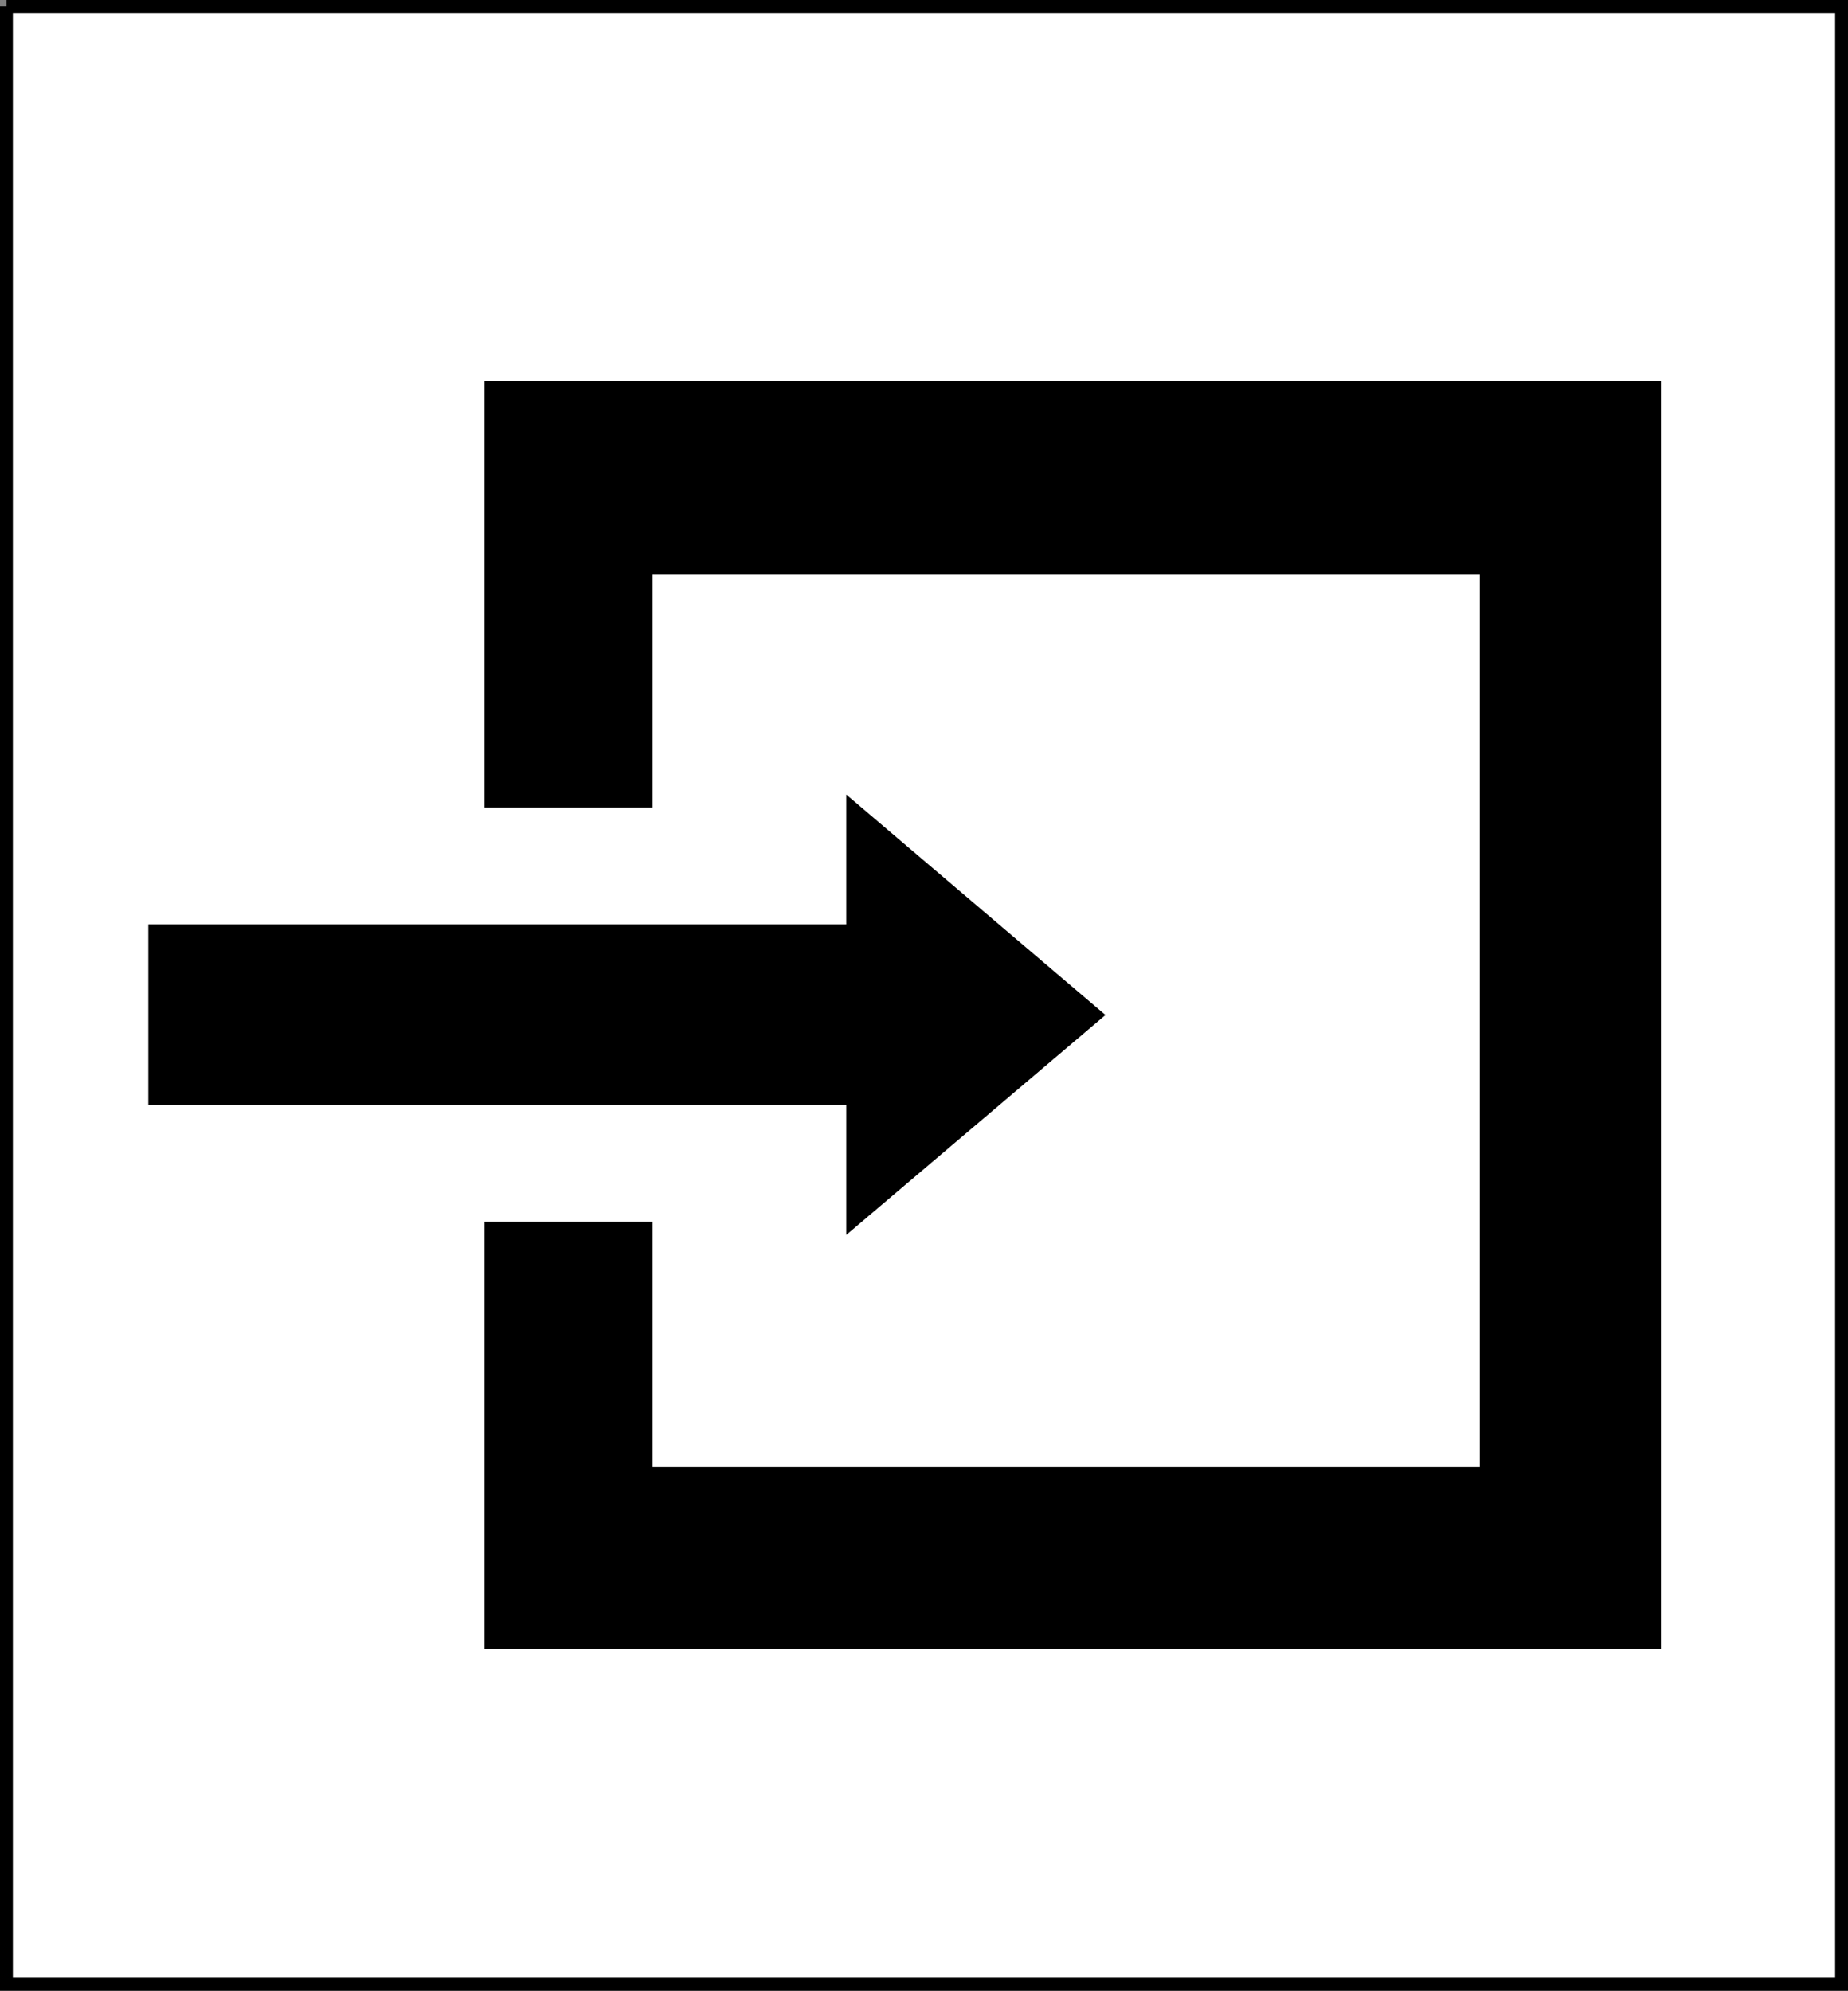 <svg xmlns="http://www.w3.org/2000/svg" width="338.659" height="364.756"><rect width="100%" height="100%" fill="#808080" stroke="none"/><path fill="#fff" stroke="#000" stroke-miterlimit="10" stroke-width="2.358" d="M1.179 1.179v362.398h336.3V1.18H1.18"/><path d="M88.78 69.777v78.199h30.801v-42.7H271.18v163.5H119.581v-44.898h-30.8v78.2h215.601V69.776H88.781"/><path d="M27.179 202.476h127.902v23.8l47.5-40.3-47.5-40.399v23.801H27.18v33.098"/></svg>
